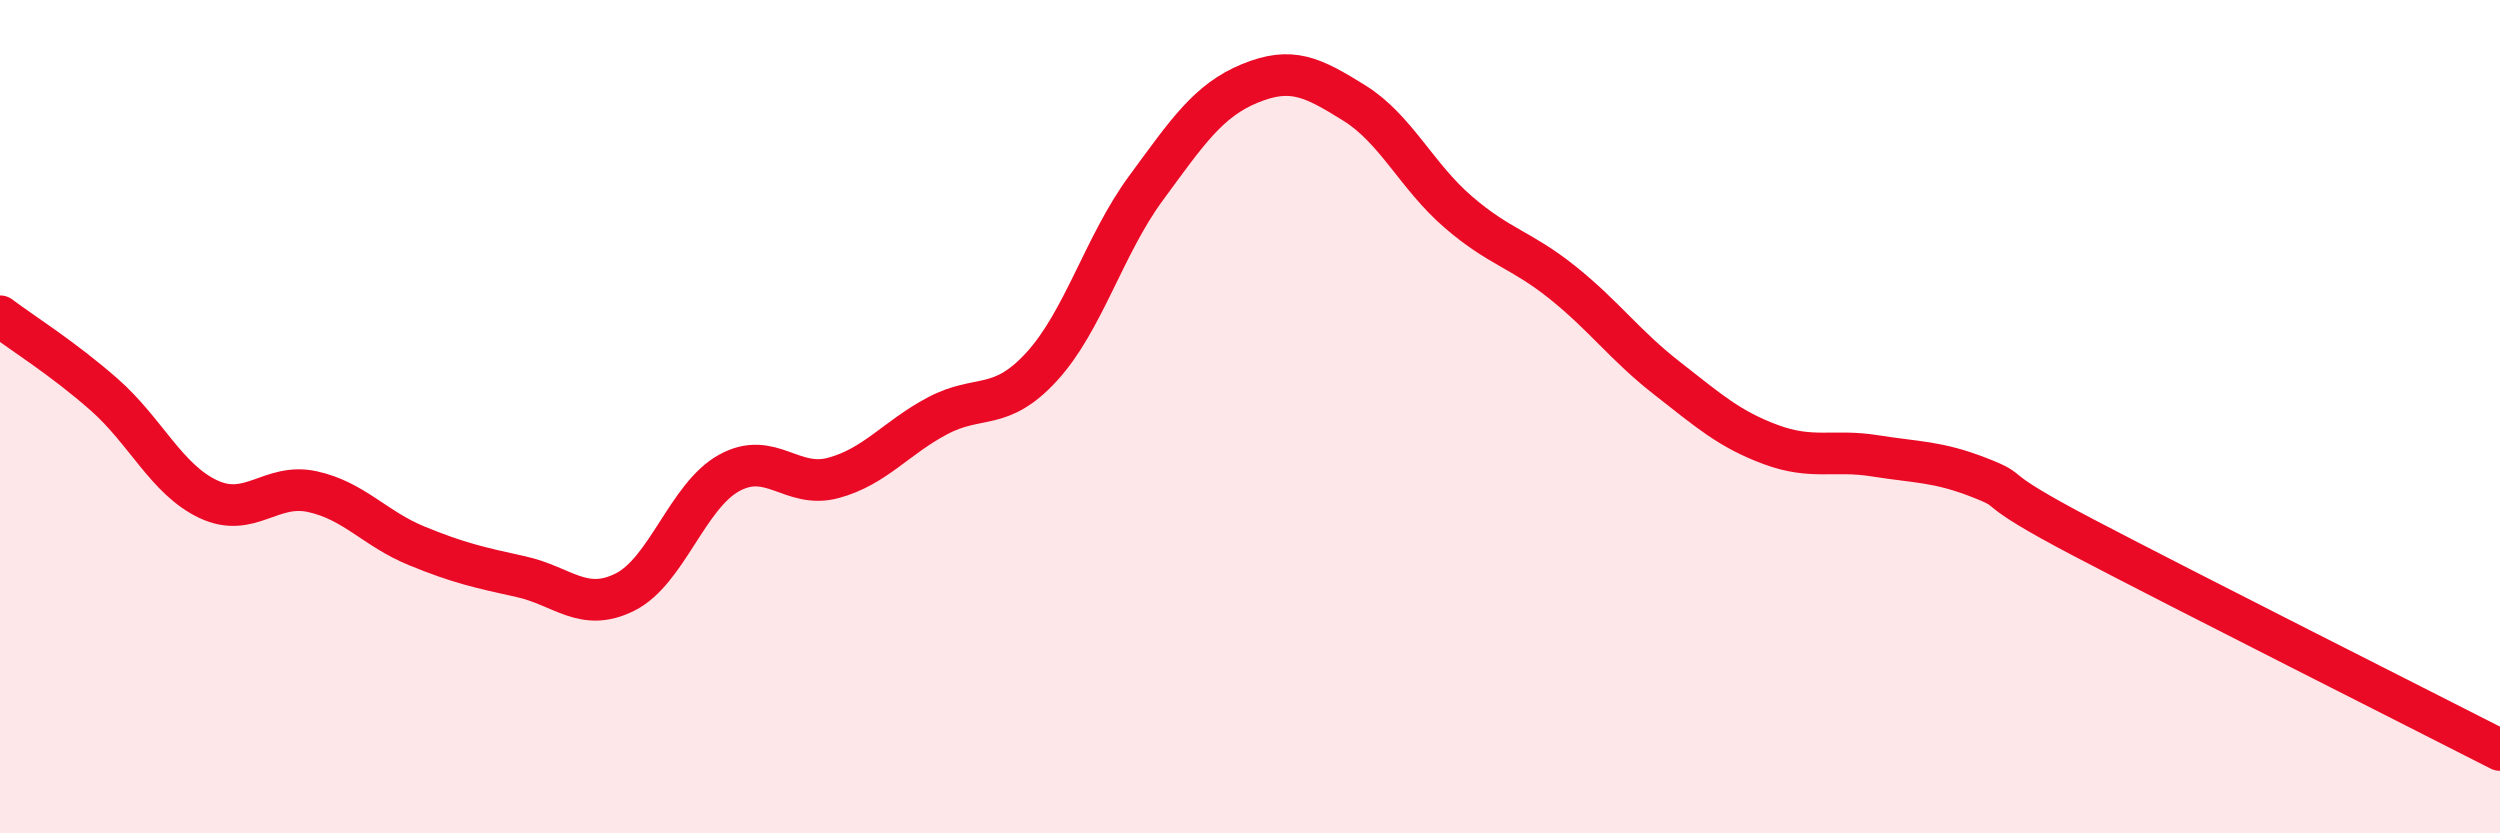 
    <svg width="60" height="20" viewBox="0 0 60 20" xmlns="http://www.w3.org/2000/svg">
      <path
        d="M 0,7.59 C 0.5,7.97 1.5,8.59 2.5,9.47 C 3.5,10.35 4,11.51 5,11.98 C 6,12.45 6.5,11.58 7.5,11.8 C 8.5,12.02 9,12.69 10,13.1 C 11,13.51 11.5,13.62 12.5,13.84 C 13.5,14.06 14,14.71 15,14.21 C 16,13.71 16.5,11.9 17.5,11.35 C 18.5,10.8 19,11.74 20,11.47 C 21,11.2 21.5,10.51 22.5,9.98 C 23.5,9.45 24,9.89 25,8.8 C 26,7.71 26.5,5.88 27.5,4.52 C 28.5,3.16 29,2.41 30,2 C 31,1.59 31.5,1.85 32.5,2.47 C 33.5,3.09 34,4.23 35,5.09 C 36,5.95 36.5,5.98 37.5,6.78 C 38.5,7.58 39,8.29 40,9.07 C 41,9.85 41.5,10.3 42.5,10.67 C 43.5,11.04 44,10.78 45,10.94 C 46,11.1 46.5,11.07 47.5,11.46 C 48.5,11.85 47.5,11.59 50,12.9 C 52.5,14.21 58,16.98 60,18L60 20L0 20Z"
        fill="#EB0A25"
        opacity="0.1"
        stroke-linecap="round"
        stroke-linejoin="round"
      />
      <path
        d="M 0,7.59 C 0.5,7.97 1.5,8.59 2.5,9.47 C 3.5,10.35 4,11.51 5,11.98 C 6,12.45 6.5,11.58 7.5,11.8 C 8.5,12.02 9,12.69 10,13.1 C 11,13.51 11.5,13.62 12.5,13.84 C 13.5,14.06 14,14.71 15,14.21 C 16,13.71 16.5,11.9 17.5,11.35 C 18.5,10.8 19,11.74 20,11.47 C 21,11.2 21.5,10.51 22.5,9.98 C 23.5,9.45 24,9.89 25,8.8 C 26,7.71 26.5,5.88 27.5,4.52 C 28.5,3.16 29,2.41 30,2 C 31,1.59 31.5,1.85 32.5,2.47 C 33.5,3.09 34,4.23 35,5.09 C 36,5.95 36.5,5.98 37.5,6.78 C 38.5,7.58 39,8.29 40,9.07 C 41,9.85 41.5,10.3 42.5,10.67 C 43.5,11.04 44,10.78 45,10.94 C 46,11.1 46.5,11.07 47.5,11.46 C 48.5,11.85 47.5,11.59 50,12.9 C 52.5,14.21 58,16.98 60,18"
        stroke="#EB0A25"
        stroke-width="1"
        fill="none"
        stroke-linecap="round"
        stroke-linejoin="round"
      />
    </svg>
  
